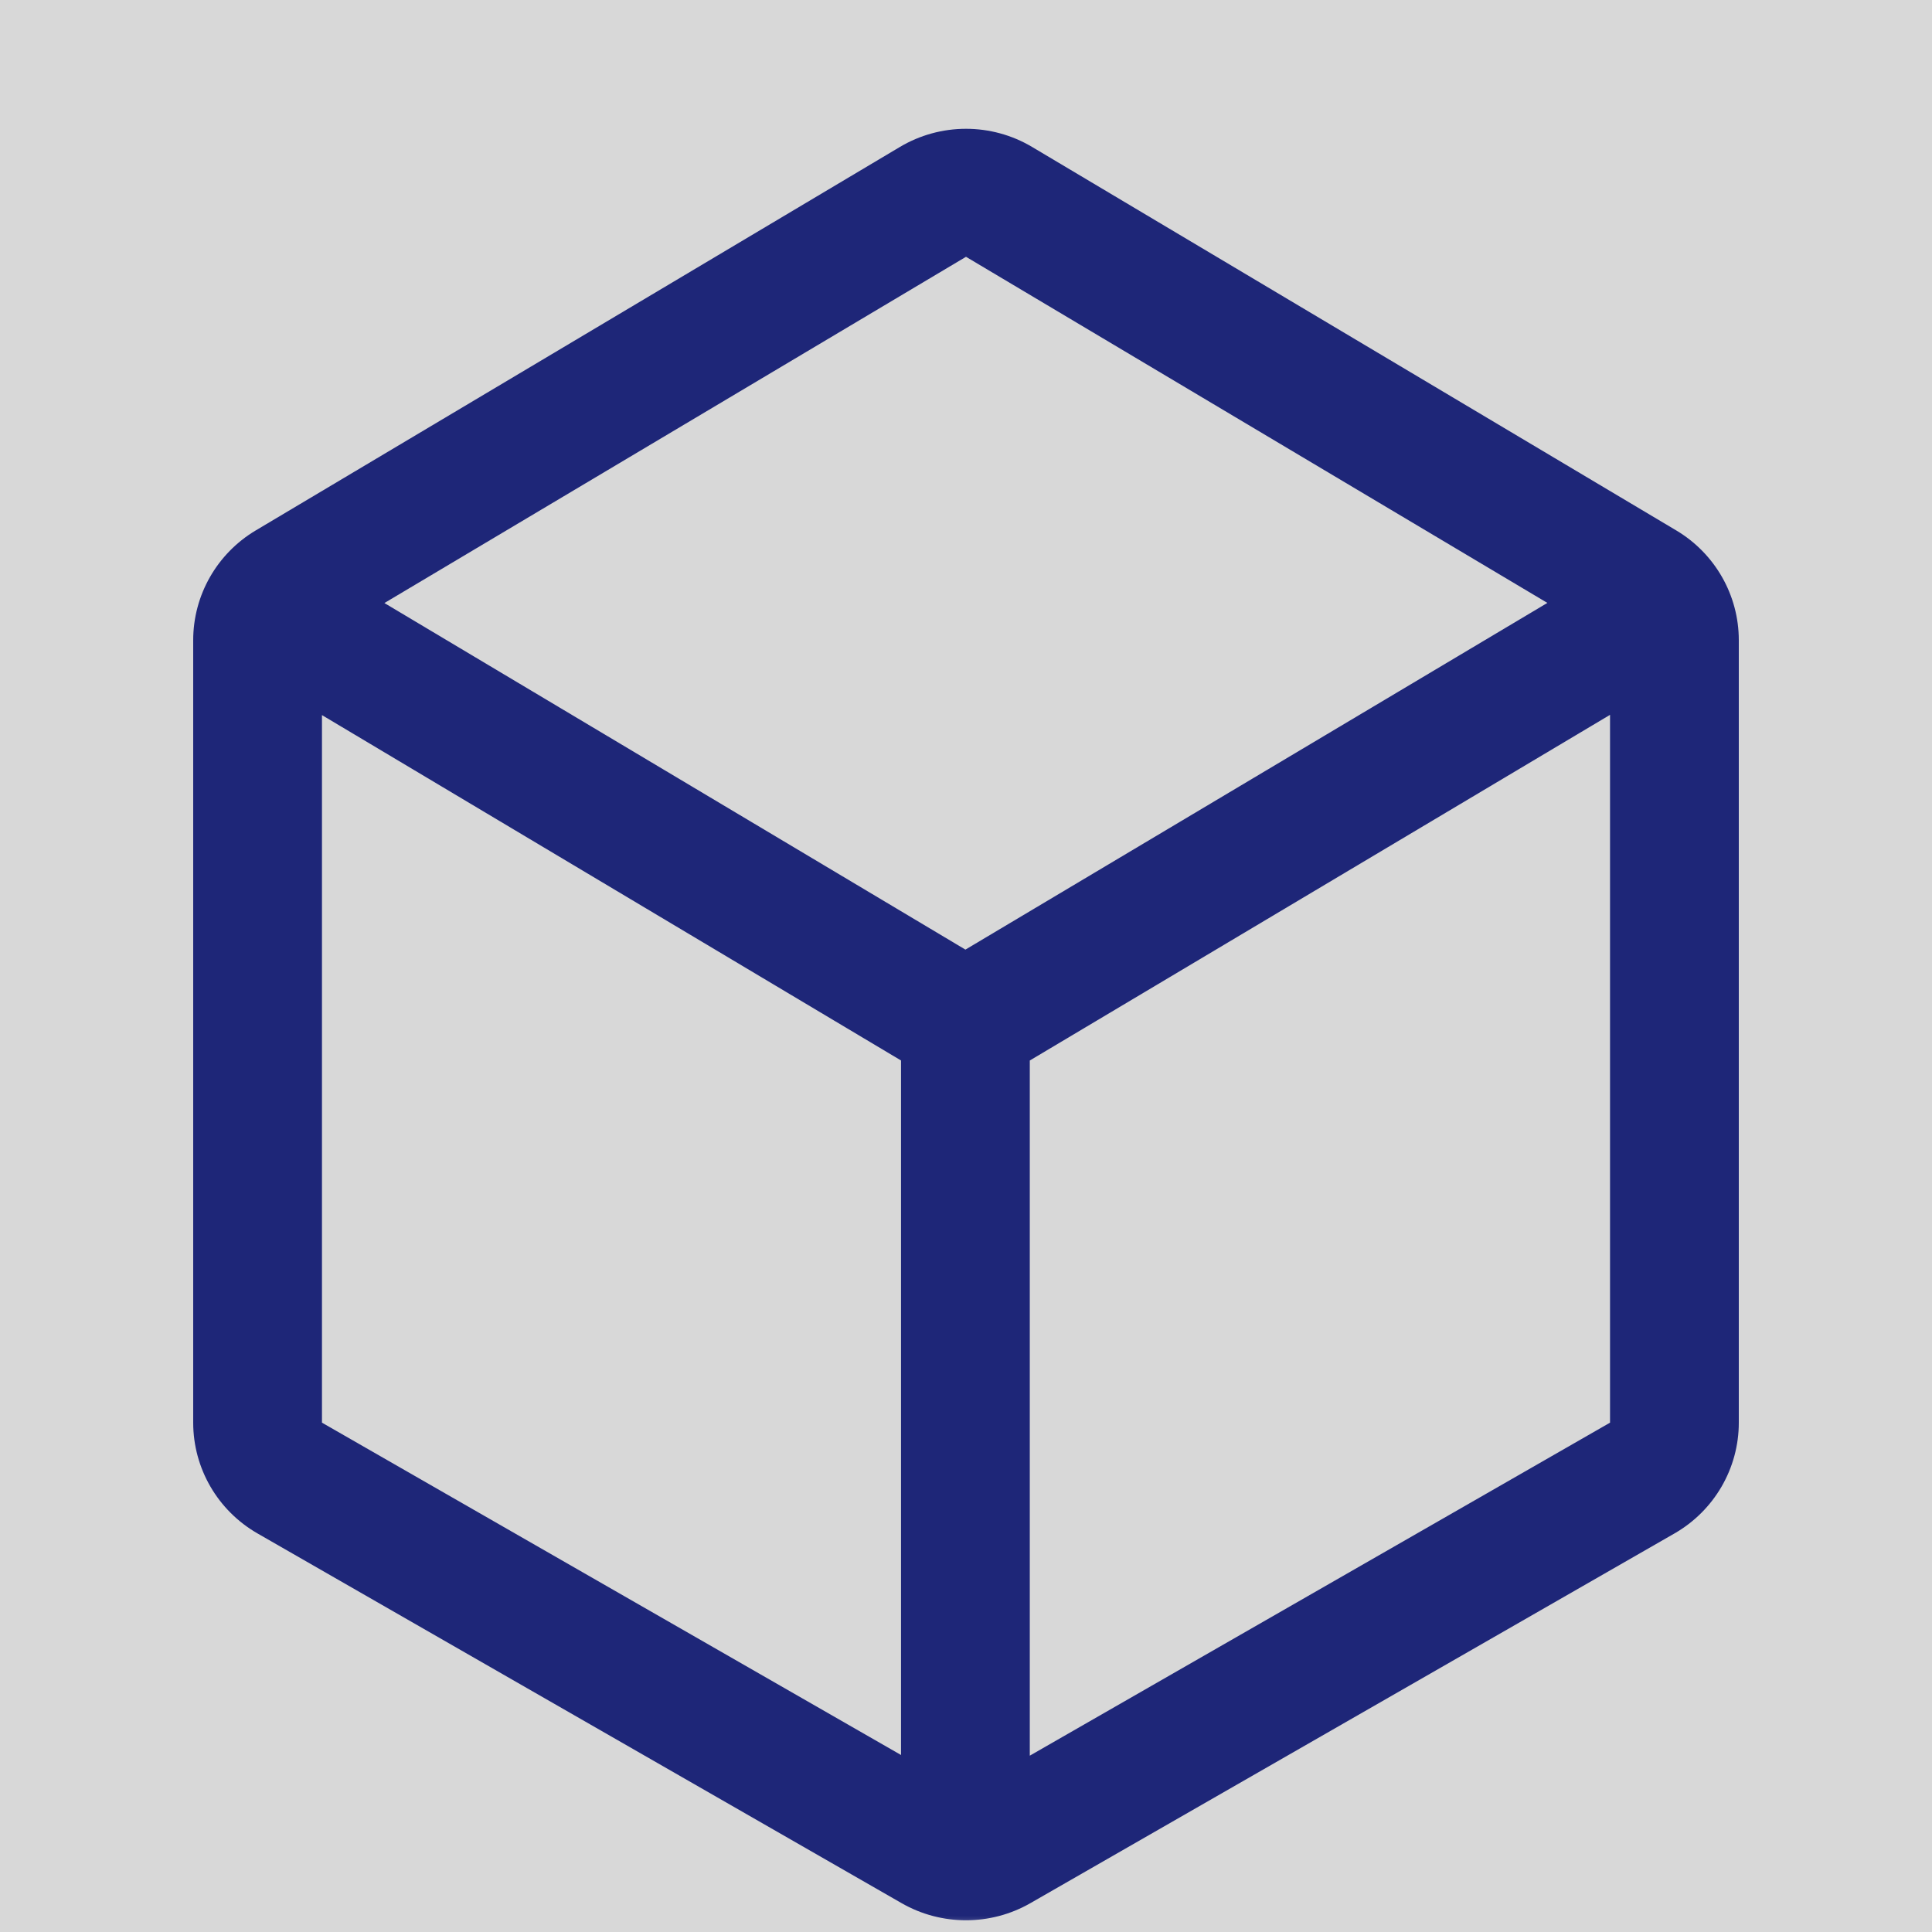 <?xml version="1.0" encoding="UTF-8"?>
<svg width="60px" height="60px" viewBox="0 0 60 60" version="1.1" xmlns="http://www.w3.org/2000/svg" xmlns:xlink="http://www.w3.org/1999/xlink">
    <title>编组备份 15</title>
    <defs>
        <rect id="path-1" x="0" y="0" width="60" height="60"></rect>
    </defs>
    <g id="Page-1" stroke="none" stroke-width="1" fill="none" fill-rule="evenodd">
        <g id="Solutions" transform="translate(-560, -7976)">
            <g id="编组备份-15" transform="translate(560, 7976)">
                <mask id="mask-2" fill="white">
                    <use xlink:href="#path-1"></use>
                </mask>
                <use id="蒙版" fill="#D8D8D8" opacity="0" xlink:href="#path-1"></use>
                <g id="3d备份" mask="url(#mask-2)" fill="#1E2678" fill-rule="nonzero">
                    <g transform="translate(6, 4)" id="形状">
                        <path d="M46.056,12.472 L26.055,0.565 C25.422,0.188 24.711,0 24,0 L24,0 C23.276,0 22.566,0.195 21.945,0.565 L1.944,12.472 L1.944,12.472 C0.738,13.19 0,14.485 0,15.882 L0,40.182 L0,40.182 C0,41.602 0.762,42.914 2,43.624 L22,55.104 C22.619,55.459 23.31,55.636 24,55.636 C24.69,55.636 25.381,55.459 26,55.104 L46,43.624 L46,43.624 C47.238,42.914 48,41.602 48,40.182 L48,15.882 L48,15.882 C48,14.485 47.262,13.19 46.056,12.472 L46.056,12.472 Z M24,3.975 L42.055,14.724 L23.982,25.491 L5.938,14.728 L24,3.975 Z M3.999,18.208 L21.982,28.934 L21.982,50.503 L3.999,40.182 L3.999,18.208 Z M25.981,50.524 L25.981,28.935 L44.001,18.2 L44.001,40.182 L25.981,50.524 Z"></path>
                    </g>
                </g>
            </g>
        </g>
    </g>
</svg>